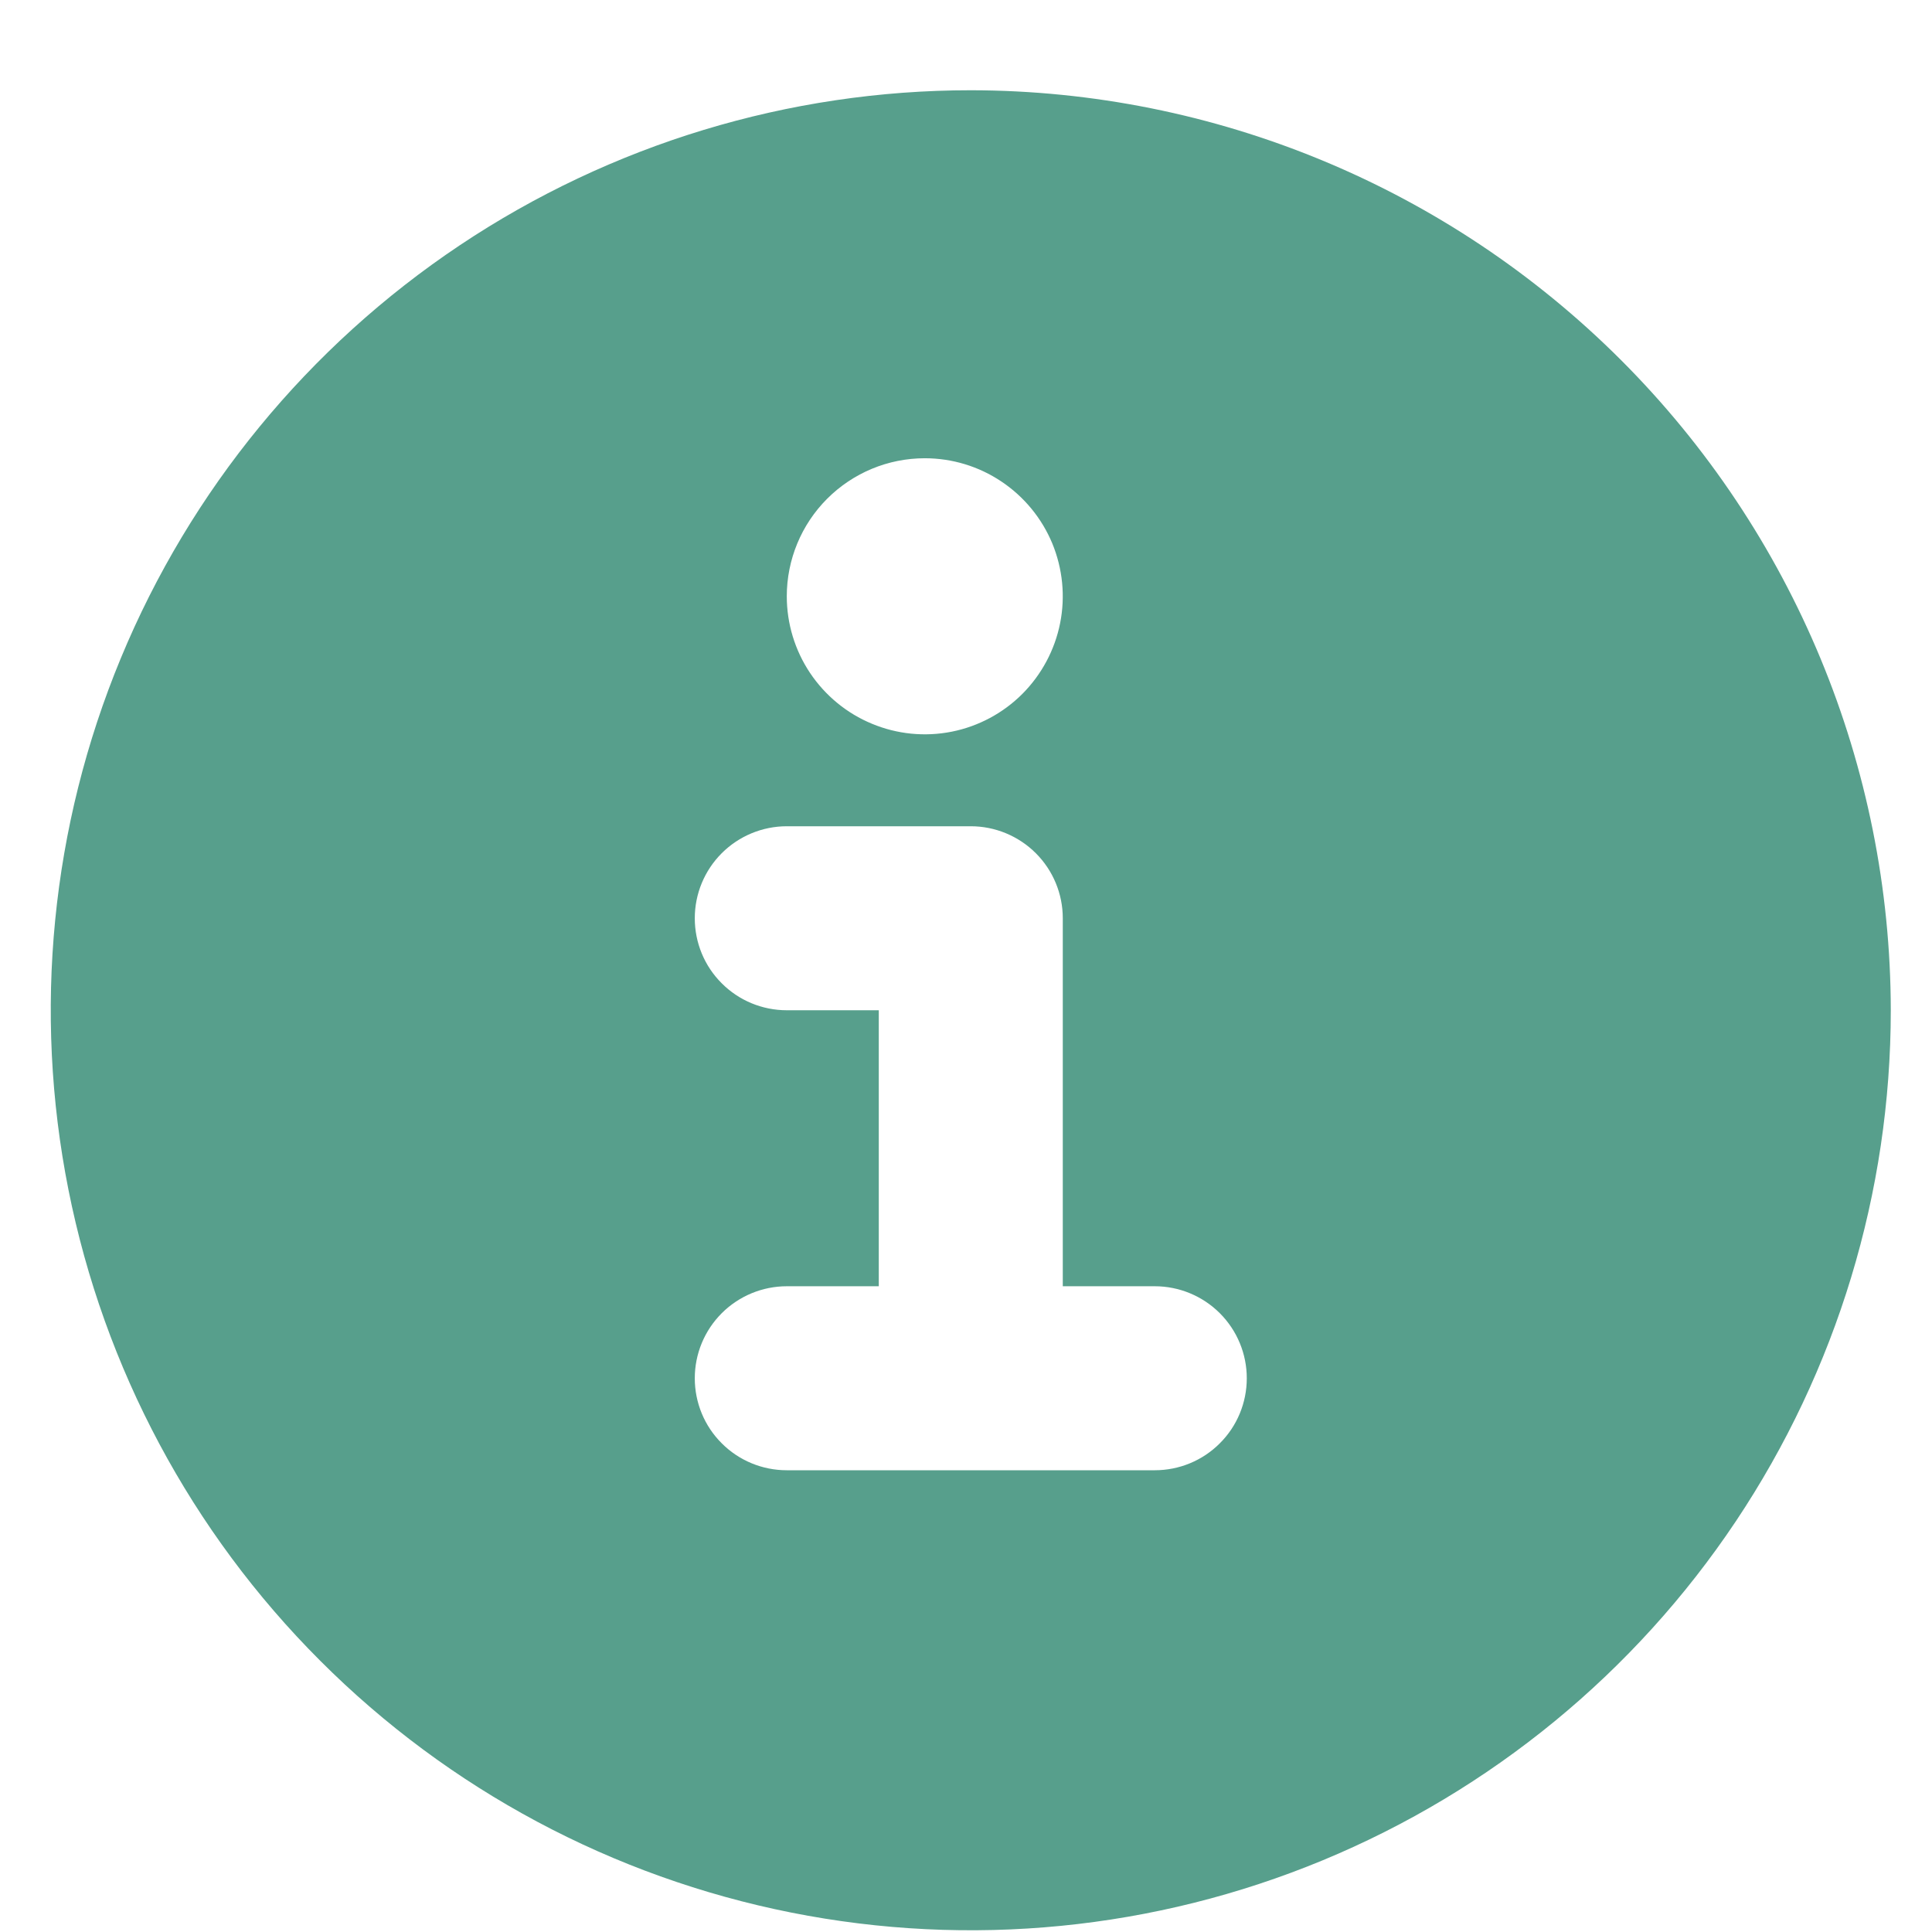 <svg width="21" height="21" viewBox="0 0 21 21" fill="none" xmlns="http://www.w3.org/2000/svg">
<path d="M10.552 0.981C8.574 0.981 6.641 1.568 4.996 2.667C3.352 3.766 2.07 5.327 1.313 7.155C0.556 8.982 0.358 10.992 0.744 12.932C1.13 14.872 2.082 16.654 3.481 18.052C4.879 19.451 6.661 20.403 8.601 20.789C10.541 21.175 12.552 20.977 14.379 20.22C16.206 19.463 17.768 18.182 18.867 16.537C19.965 14.893 20.552 12.959 20.552 10.981C20.549 8.33 19.494 5.788 17.62 3.914C15.745 2.039 13.203 0.984 10.552 0.981ZM10.052 4.981C10.349 4.981 10.639 5.069 10.885 5.234C11.132 5.399 11.324 5.633 11.438 5.907C11.551 6.182 11.581 6.483 11.523 6.774C11.465 7.065 11.322 7.332 11.113 7.542C10.903 7.752 10.636 7.895 10.345 7.953C10.053 8.011 9.752 7.981 9.478 7.867C9.204 7.754 8.97 7.561 8.805 7.315C8.64 7.068 8.552 6.778 8.552 6.481C8.552 6.084 8.71 5.702 8.991 5.421C9.273 5.139 9.654 4.981 10.052 4.981ZM12.552 15.981H8.552C8.287 15.981 8.032 15.876 7.845 15.688C7.657 15.501 7.552 15.247 7.552 14.981C7.552 14.716 7.657 14.462 7.845 14.274C8.032 14.087 8.287 13.981 8.552 13.981H9.552V10.981H8.552C8.287 10.981 8.032 10.876 7.845 10.688C7.657 10.501 7.552 10.247 7.552 9.981C7.552 9.716 7.657 9.462 7.845 9.274C8.032 9.087 8.287 8.981 8.552 8.981H10.552C10.817 8.981 11.072 9.087 11.259 9.274C11.447 9.462 11.552 9.716 11.552 9.981V13.981H12.552C12.817 13.981 13.072 14.087 13.259 14.274C13.447 14.462 13.552 14.716 13.552 14.981C13.552 15.247 13.447 15.501 13.259 15.688C13.072 15.876 12.817 15.981 12.552 15.981Z" fill="#579F8C"/>
</svg>
